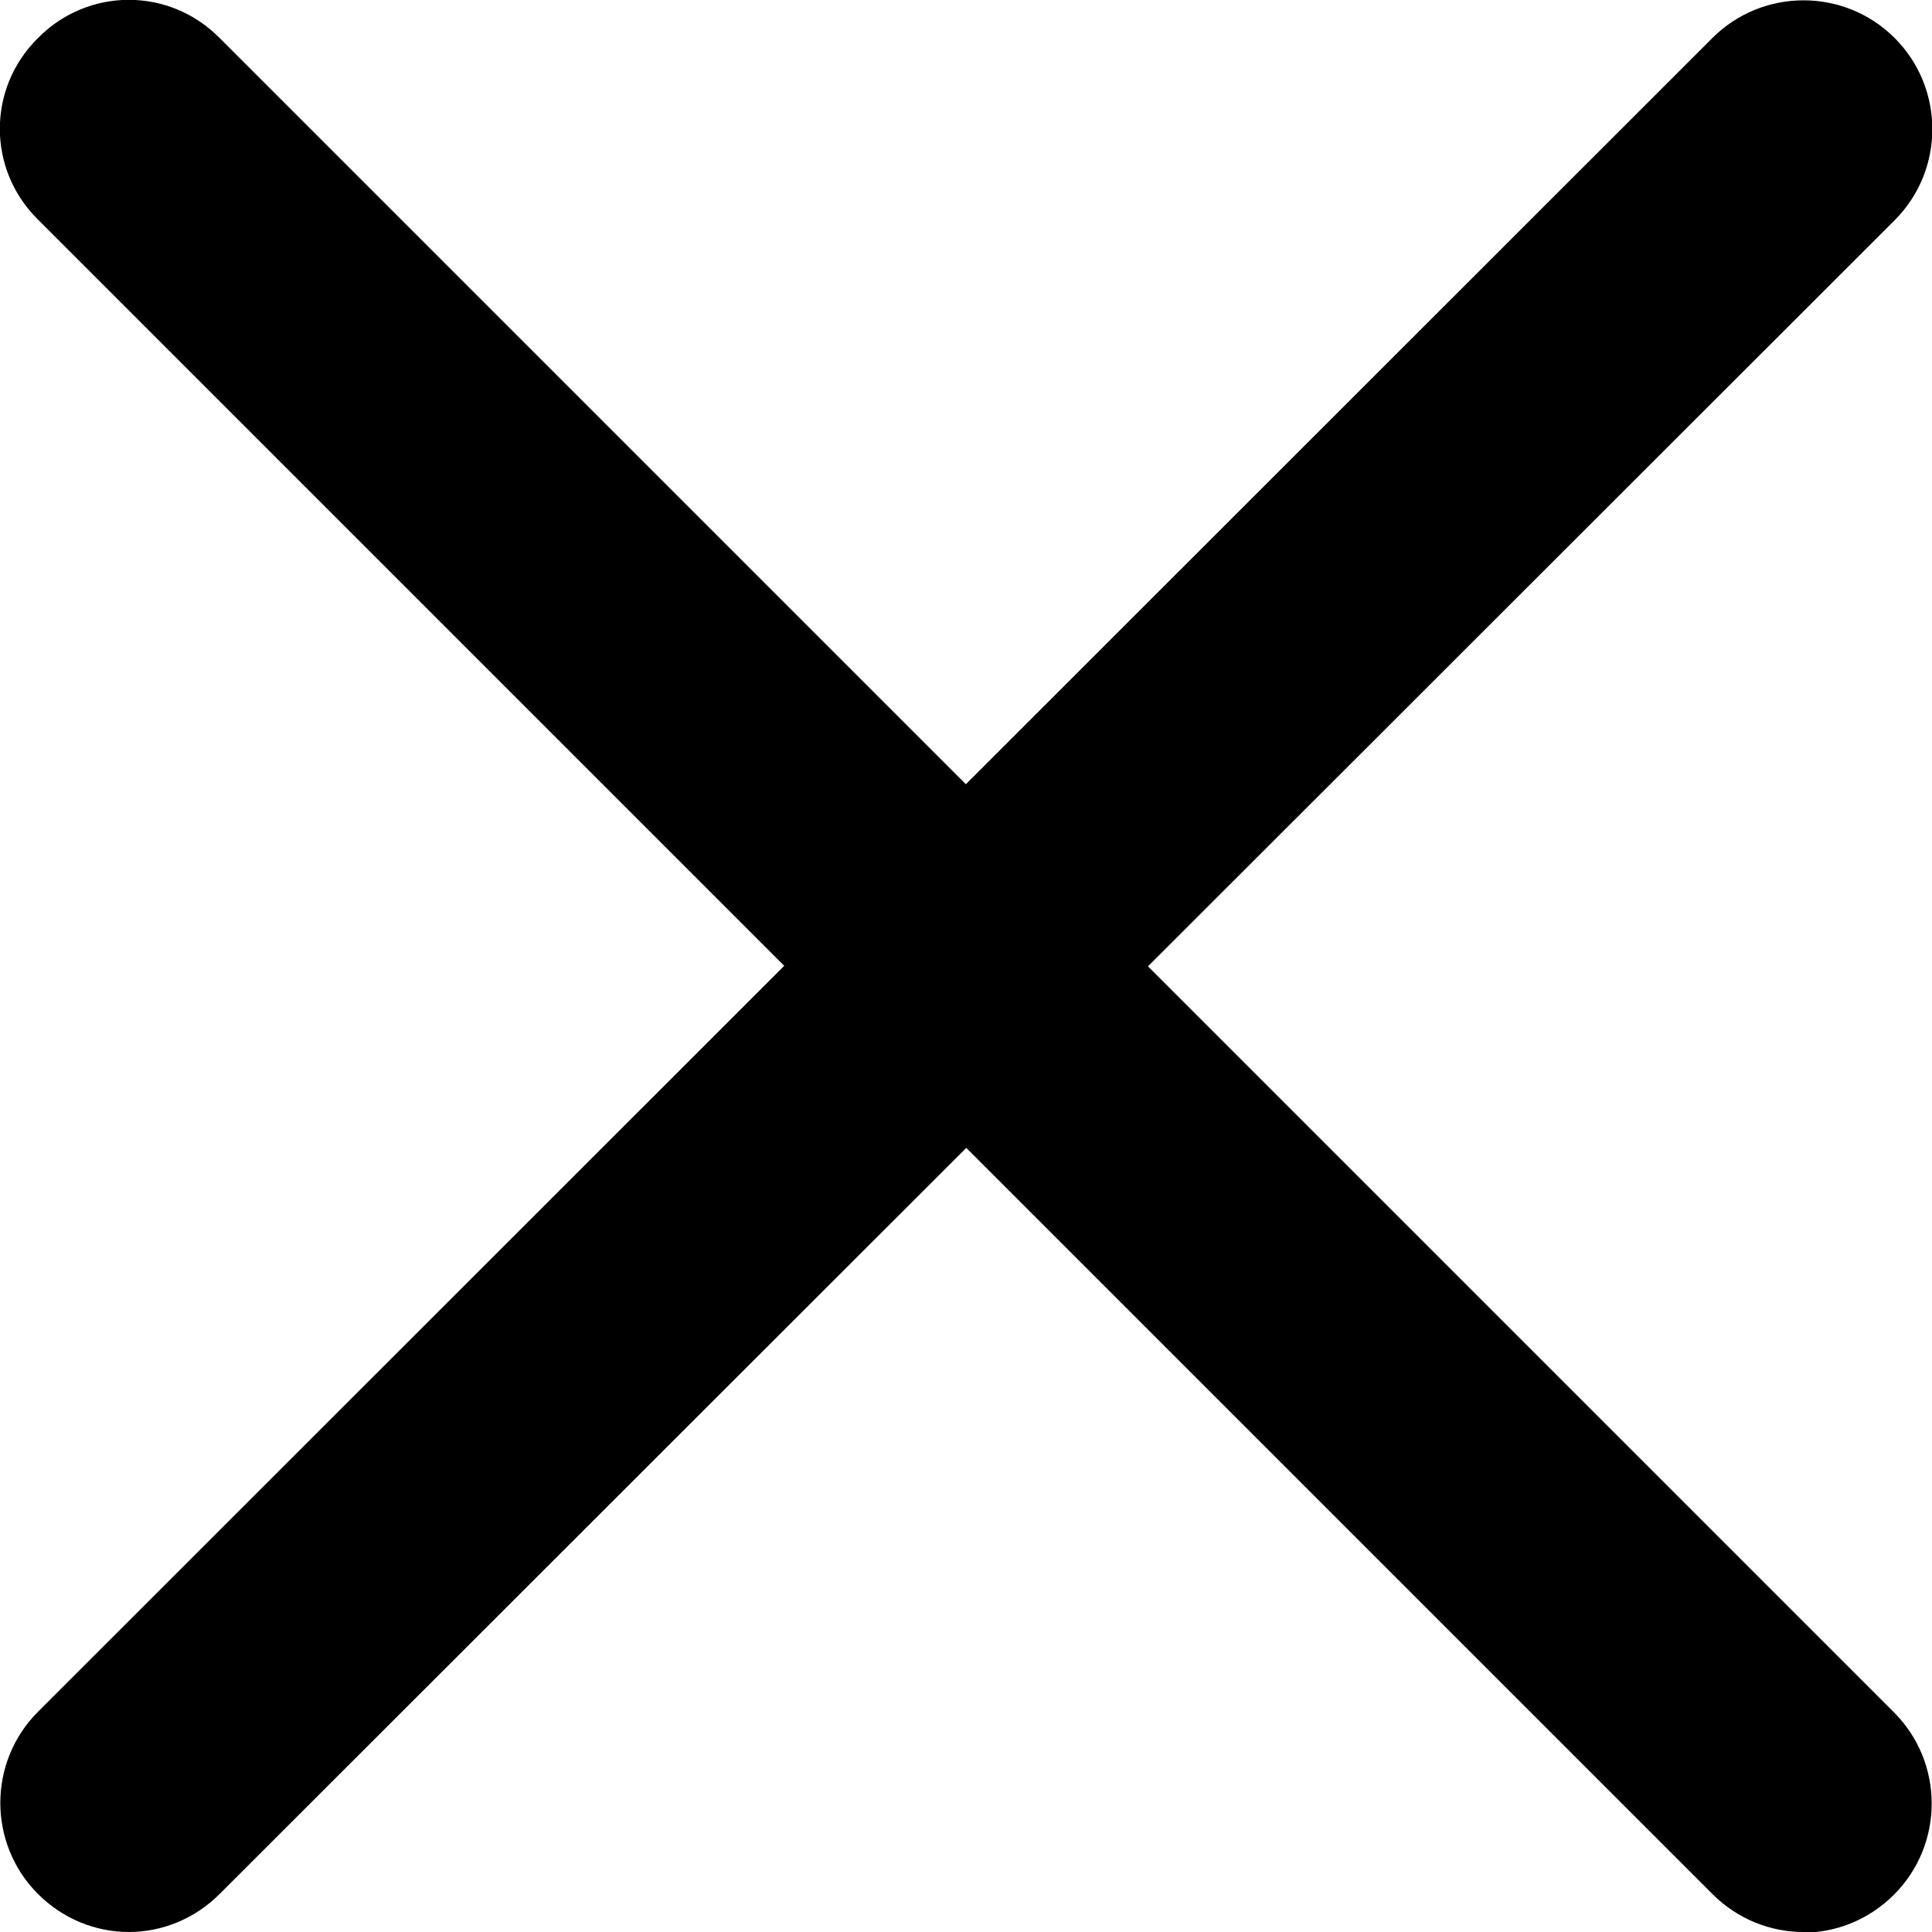 <?xml version="1.0" encoding="UTF-8"?>
<svg id="_レイヤー_1" data-name="レイヤー 1" xmlns="http://www.w3.org/2000/svg" viewBox="0 0 30 30">
  <g id="_グループ_14232" data-name="グループ 14232">
    <path d="M28,30c-.51,0-1.02-.2-1.41-.59L.59,3.41C-.2,2.63-.2,1.37.59.59,1.37-.2,2.63-.2,3.41.59l26,26c.78.78.78,2.05,0,2.83-.39.39-.9.59-1.41.59Z"/>
    <path d="M2,30c-.51,0-1.02-.2-1.41-.59-.78-.78-.78-2.05,0-2.83L26.59.59c.78-.78,2.05-.78,2.83,0,.78.78.78,2.05,0,2.83L3.41,29.41c-.39.39-.9.59-1.41.59Z"/>
  </g>
</svg>
